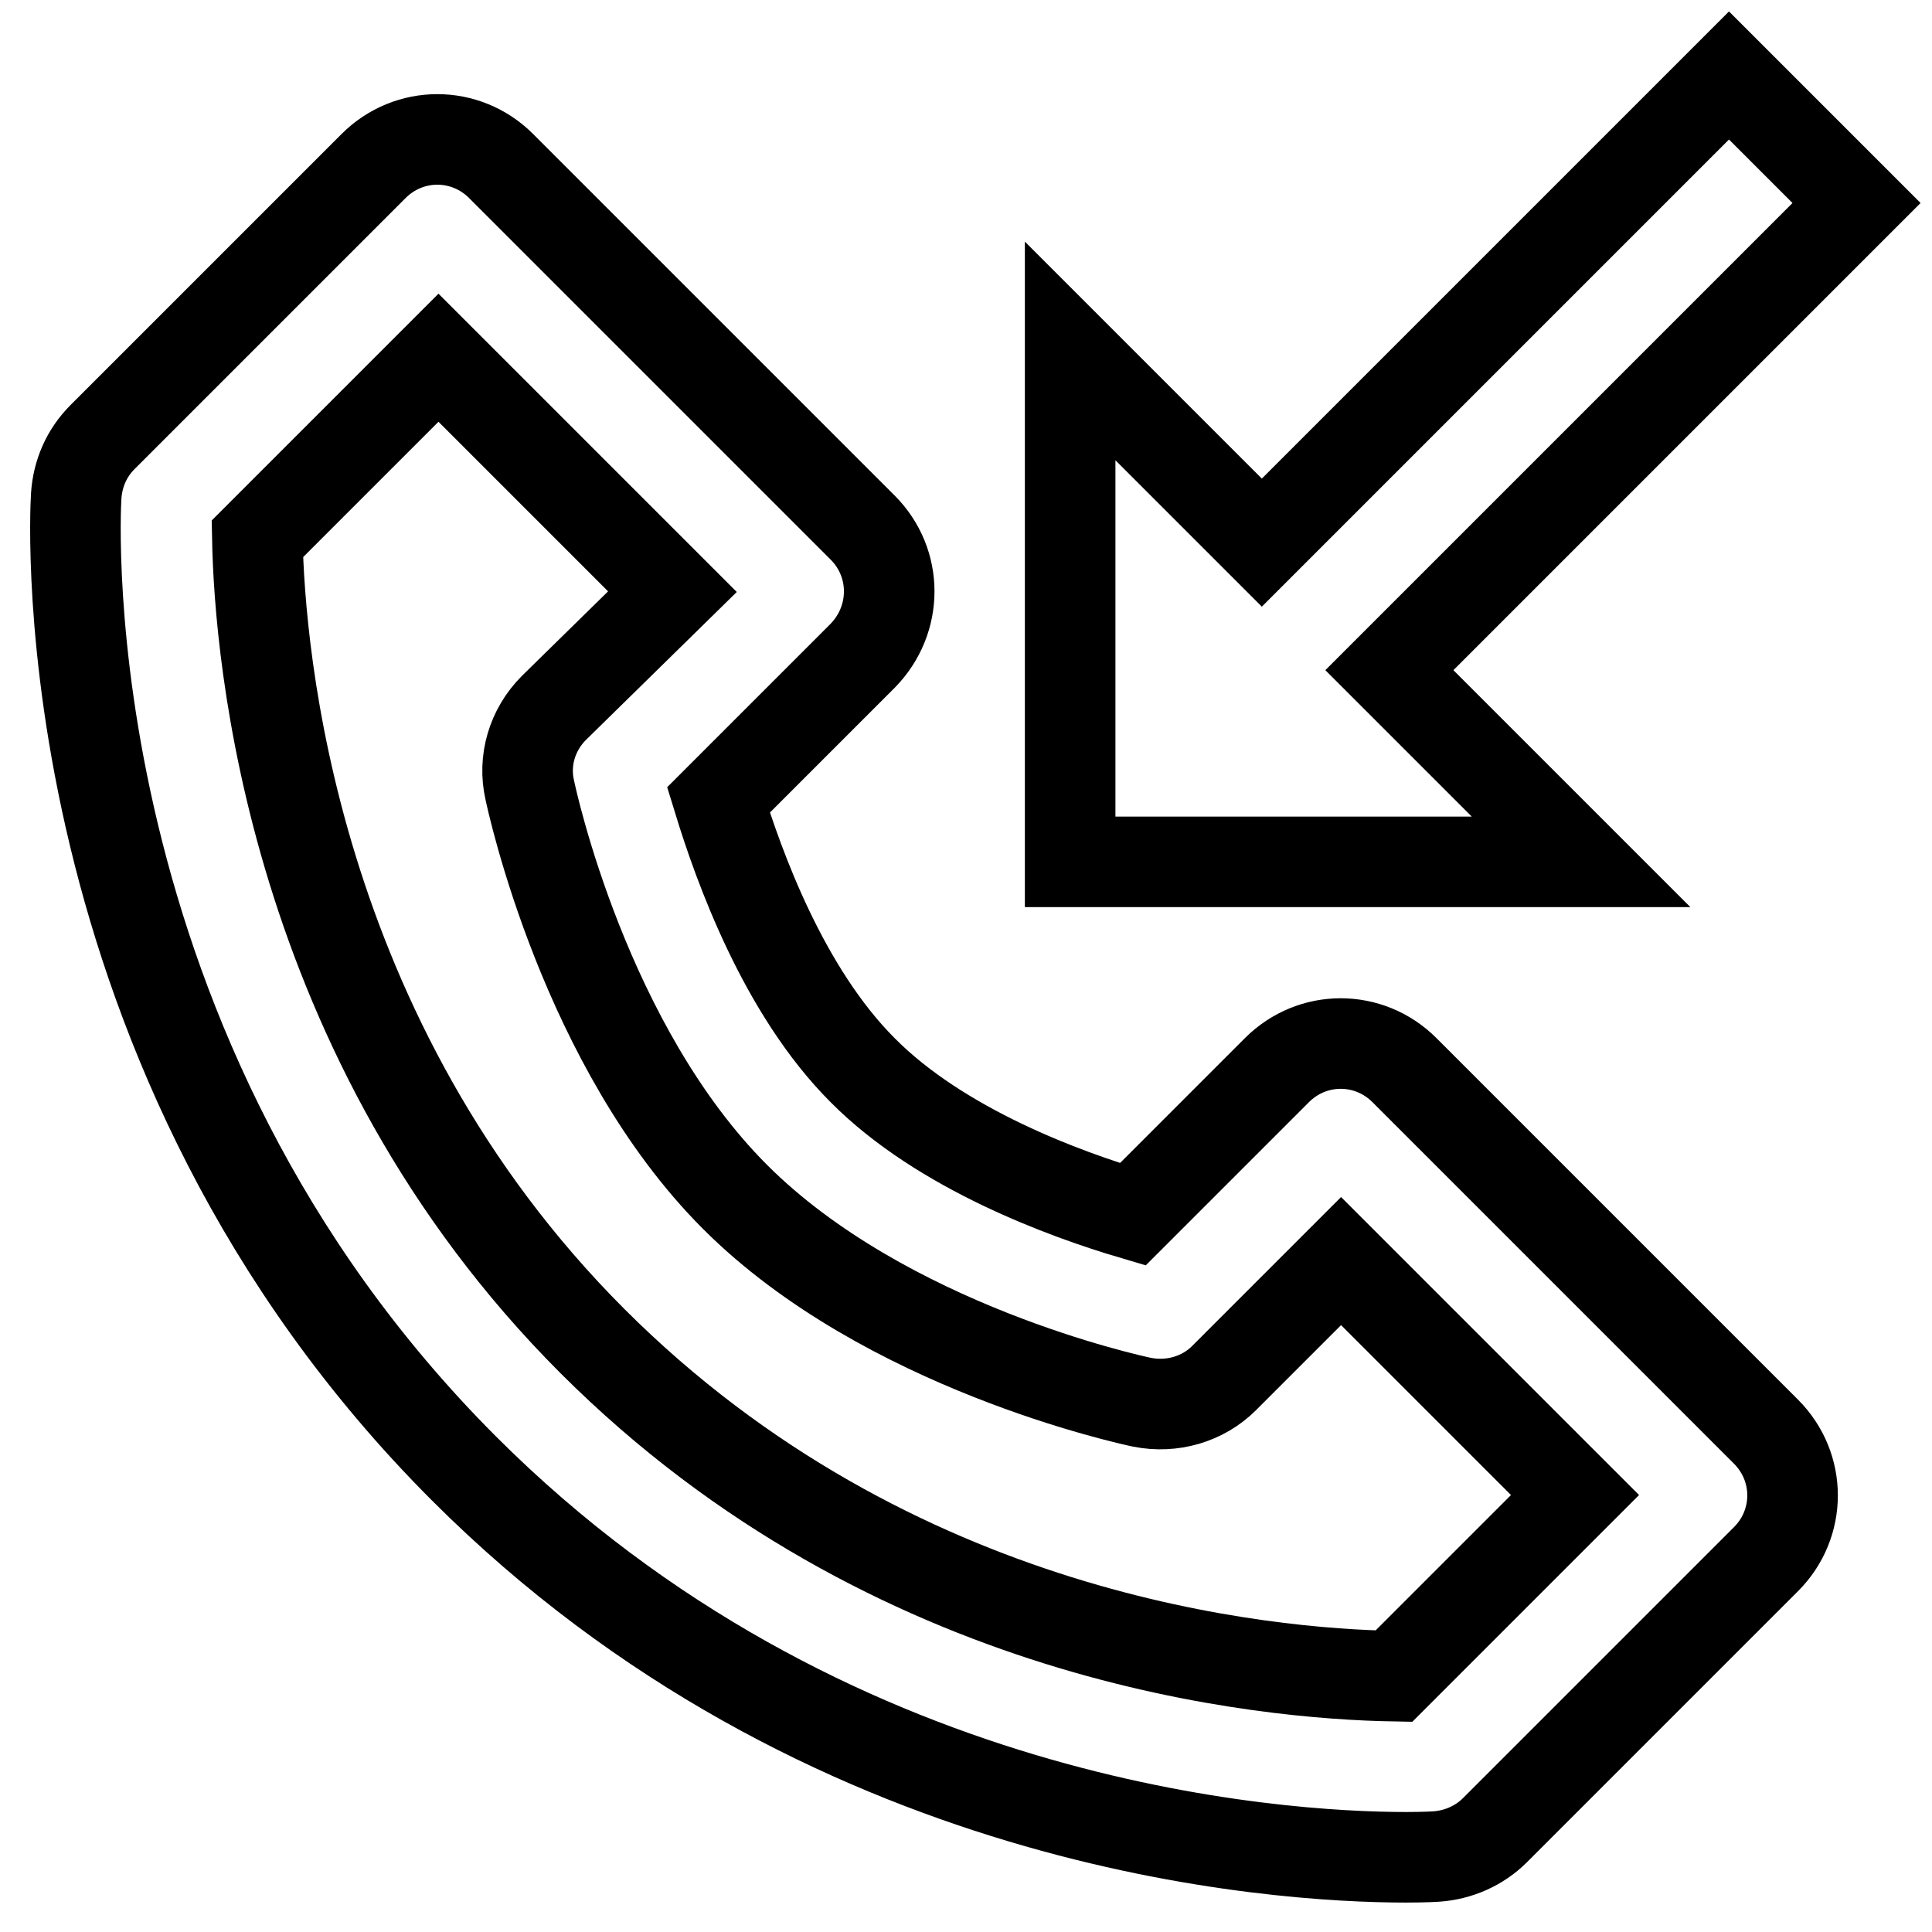 <?xml version="1.0" encoding="utf-8"?>
<!-- Svg Vector Icons : http://www.onlinewebfonts.com/icon -->
<!DOCTYPE svg PUBLIC "-//W3C//DTD SVG 1.1//EN" "http://www.w3.org/Graphics/SVG/1.1/DTD/svg11.dtd">
<svg version="1.1" xmlns="http://www.w3.org/2000/svg" xmlns:xlink="http://www.w3.org/1999/xlink" x="0px" y="0px" viewBox="0 0 256 256" enable-background="new 0 0 256 256" xml:space="preserve">
<g> <path stroke-width="12" fill-opacity="0" stroke="#000000"  d="M114.3,69.9L66.4,22c-4.7-4.7-12.2-4.7-16.9,0c0,0,0,0,0,0L13.6,57.9c-2.1,2.1-3.3,4.8-3.5,7.8 c-0.2,3-3.6,73.9,51.4,128.9c47.7,47.7,107.6,51.5,124.8,51.5c2.6,0,4-0.1,4-0.1c2.9-0.2,5.7-1.4,7.8-3.5l35.9-35.9 c4.7-4.7,4.7-12.2,0-16.9c0,0,0,0,0,0l-47.9-47.9c-4.7-4.7-12.2-4.7-16.9,0c0,0,0,0,0,0l-19.1,19.1c-8.8-2.6-25.4-8.6-35.8-19.1 c-10.5-10.5-16.4-27-19.1-35.8l19.1-19.1C119,82.1,119,74.6,114.3,69.9C114.3,69.9,114.3,69.9,114.3,69.9z M97.4,158.6 c19.9,19.9,52.5,26.9,53.9,27.2c4,0.8,8.1-0.4,10.9-3.2l15.5-15.5l31,31l-24,24c-16.8-0.3-66.4-4.6-106.2-44.4 c-40-40-44.1-91.2-44.4-106.3l24-24l31,31L73.4,93.8c-2.9,2.9-4.1,7-3.2,10.9C70.5,106.1,77.5,138.7,97.4,158.6z"/> <path stroke-width="12" fill-opacity="0" stroke="#000000"  d="M229.1,10l-61.9,61.9l-25.4-25.4v67.7h67.7l-25.4-25.4L246,26.9L229.1,10z"/></g>
</svg>